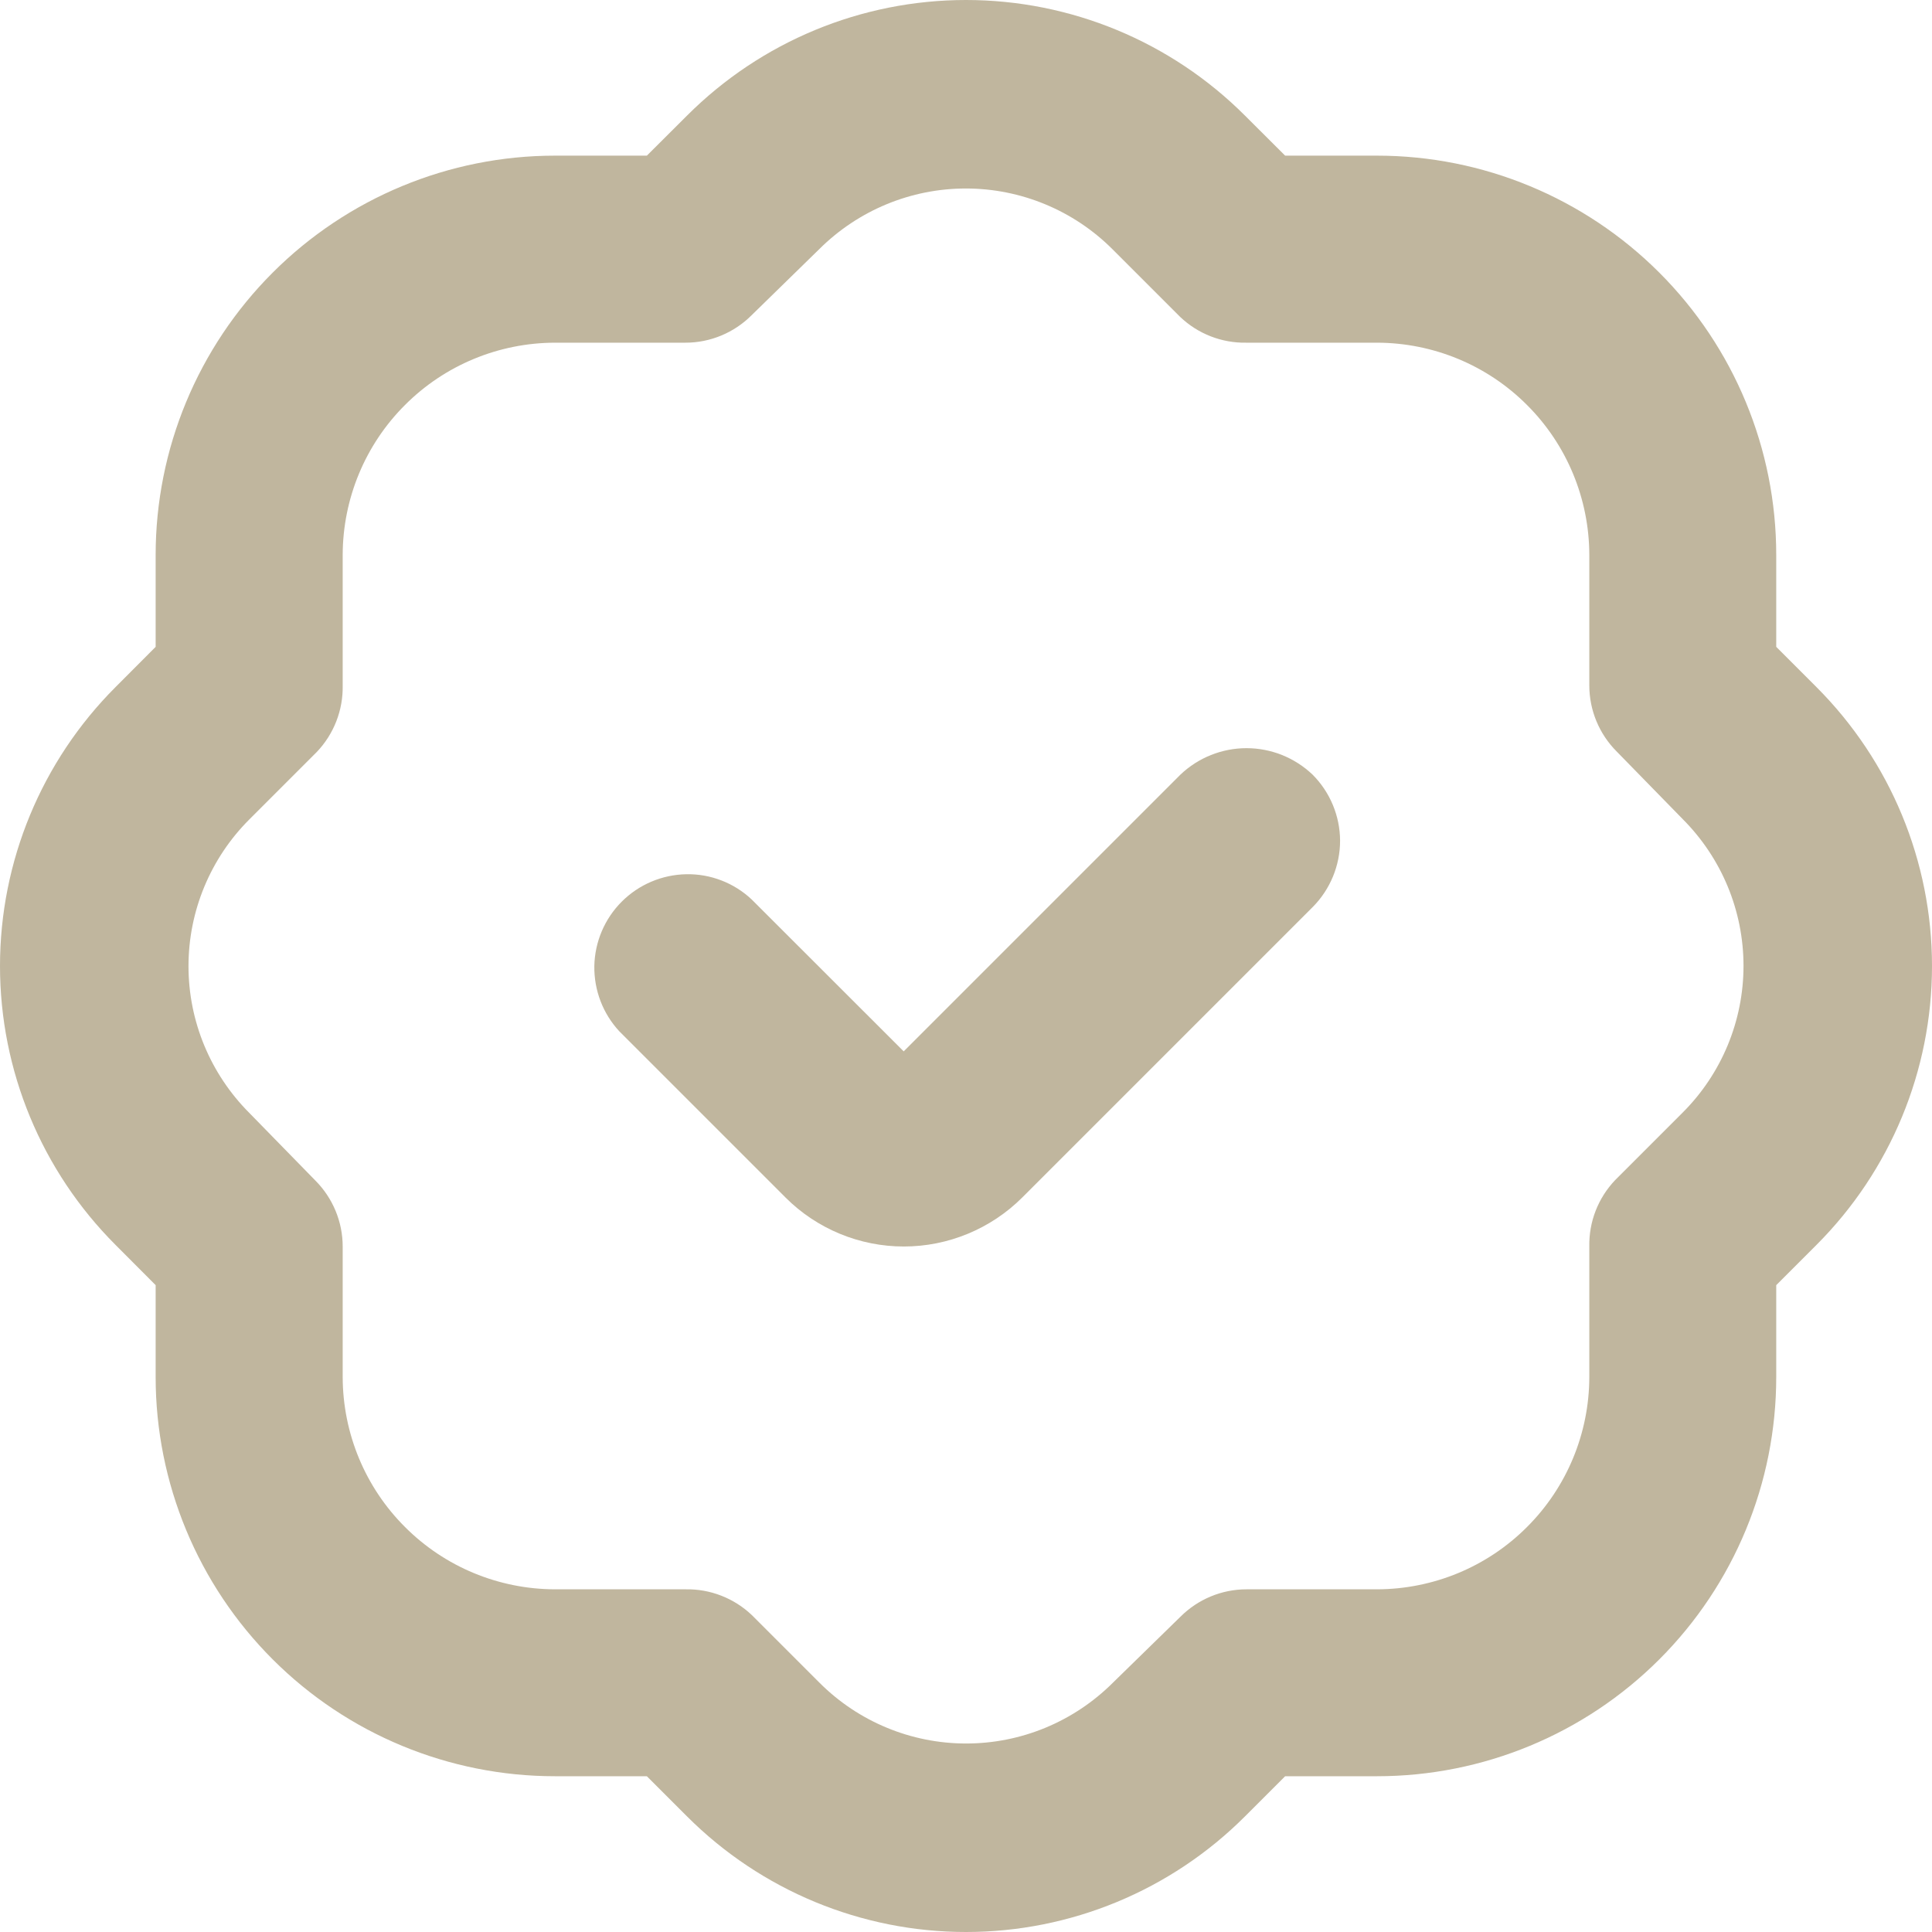 <svg width="16" height="16" viewBox="0 0 16 16" fill="none" xmlns="http://www.w3.org/2000/svg">
<g clip-path="url(#clip0_25781_7501)">
<path d="M10.87 6.415C10.723 6.275 10.527 6.196 10.323 6.196C10.119 6.196 9.923 6.275 9.776 6.415L7.484 8.707L6.224 7.448C6.078 7.311 5.883 7.236 5.683 7.24C5.482 7.244 5.291 7.325 5.149 7.467C5.007 7.609 4.926 7.8 4.922 8C4.919 8.201 4.993 8.395 5.13 8.542L6.506 9.918C6.765 10.177 7.118 10.323 7.485 10.323C7.852 10.323 8.205 10.177 8.465 9.918L10.873 7.51C11.017 7.364 11.098 7.167 11.098 6.962C11.097 6.757 11.015 6.56 10.87 6.415Z" fill="#C0B69E"></path>
<path d="M14.71 10.643L15.043 10.31C15.656 9.697 16 8.866 16 8C16 7.134 15.656 6.303 15.043 5.69L14.71 5.357V4.596C14.71 3.719 14.362 2.878 13.742 2.258C13.122 1.638 12.281 1.289 11.404 1.289H10.643L10.31 0.957C9.697 0.344 8.866 0 8 0C7.134 0 6.303 0.344 5.69 0.957L5.357 1.289H4.596C3.719 1.289 2.878 1.638 2.258 2.258C1.638 2.878 1.289 3.719 1.289 4.596V5.357L0.957 5.69C0.344 6.303 0 7.134 0 8C0 8.866 0.344 9.697 0.957 10.31L1.289 10.643V11.404C1.289 12.281 1.638 13.122 2.258 13.742C2.878 14.362 3.719 14.71 4.596 14.71H5.357L5.69 15.043C6.303 15.656 7.134 16 8 16C8.866 16 9.697 15.656 10.31 15.043L10.643 14.71H11.404C12.281 14.71 13.122 14.362 13.742 13.742C14.362 13.122 14.71 12.281 14.71 11.404V10.643ZM13.936 9.213L13.376 9.773C13.235 9.921 13.158 10.118 13.162 10.323V11.404C13.161 11.87 12.976 12.317 12.646 12.646C12.317 12.976 11.87 13.161 11.404 13.162H10.323C10.118 13.162 9.921 13.244 9.776 13.389L9.216 13.936C8.893 14.258 8.457 14.439 8.001 14.439C7.546 14.439 7.109 14.258 6.787 13.936L6.227 13.376C6.079 13.235 5.881 13.158 5.677 13.162H4.596C4.13 13.161 3.683 12.976 3.354 12.646C3.024 12.317 2.839 11.87 2.838 11.404V10.323C2.838 10.118 2.756 9.921 2.611 9.776L2.064 9.216C1.742 8.893 1.561 8.457 1.561 8.001C1.561 7.546 1.742 7.109 2.064 6.787L2.624 6.227C2.765 6.079 2.842 5.881 2.838 5.677V4.596C2.839 4.13 3.024 3.683 3.354 3.354C3.683 3.024 4.13 2.839 4.596 2.838H5.677C5.882 2.838 6.079 2.756 6.224 2.611L6.784 2.064C7.107 1.742 7.543 1.561 7.999 1.561C8.454 1.561 8.891 1.742 9.213 2.064L9.773 2.624C9.921 2.765 10.118 2.842 10.323 2.838H11.404C11.87 2.839 12.317 3.024 12.646 3.354C12.976 3.683 13.161 4.13 13.162 4.596V5.677C13.162 5.882 13.244 6.079 13.389 6.224L13.936 6.784C14.258 7.107 14.439 7.543 14.439 7.999C14.439 8.454 14.258 8.891 13.936 9.213Z" fill="#C0B69E"></path>
</g>
<defs>
<clipPath id="clip0_25781_7501">
<rect width="16" height="16" fill="white"></rect>
</clipPath>
</defs>
</svg>
